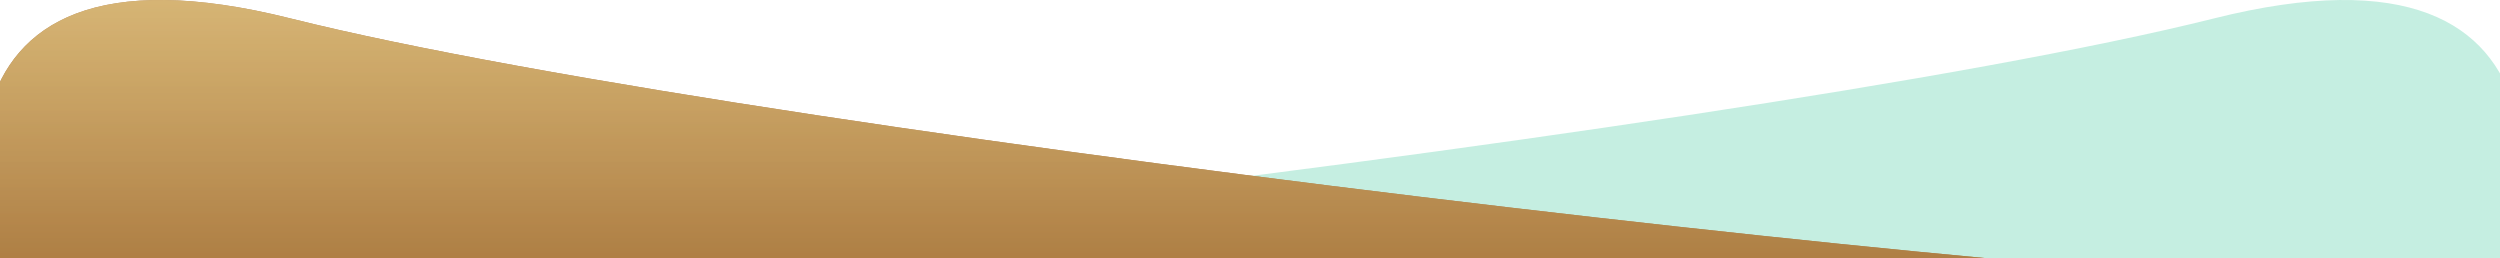 <?xml version="1.0" encoding="UTF-8"?>
<svg xmlns="http://www.w3.org/2000/svg" width="1451" height="150" viewBox="0 0 1451 150" fill="none">
  <g clip-path="url(#clip0_40000144_947)">
    <path d="M1432 232.185H-11C-5.333 202.352 15 146.586 51 162.186C96 181.686 1003.5 81.185 1285 10.685C1510.2 -45.715 1476.83 134.852 1432 232.185Z" fill="#C5EEE1"></path>
    <path d="M21.585 232.185H1464.58C1458.92 202.352 1438.58 146.586 1402.58 162.186C1357.58 181.686 450.085 81.185 168.585 10.685C-56.615 -45.715 -23.248 134.852 21.585 232.185Z" fill="#A87646"></path>
    <path d="M21.585 232.185H1464.58C1458.92 202.352 1438.58 146.586 1402.58 162.186C1357.58 181.686 450.085 81.185 168.585 10.685C-56.615 -45.715 -23.248 134.852 21.585 232.185Z" fill="url(#paint0_linear_40000144_947)" fill-opacity="0.95"></path>
  </g>
  <defs>
    <linearGradient id="paint0_linear_40000144_947" x1="726.792" y1="0" x2="726.792" y2="232.185" gradientUnits="userSpaceOnUse">
      <stop stop-color="#E0C27E" stop-opacity="0.87"></stop>
      <stop offset="1" stop-color="#945B24"></stop>
    </linearGradient>
    <clipPath id="clip0_40000144_947">
      <rect width="1451" height="150" fill="white"></rect>
    </clipPath>
  </defs>
</svg>
